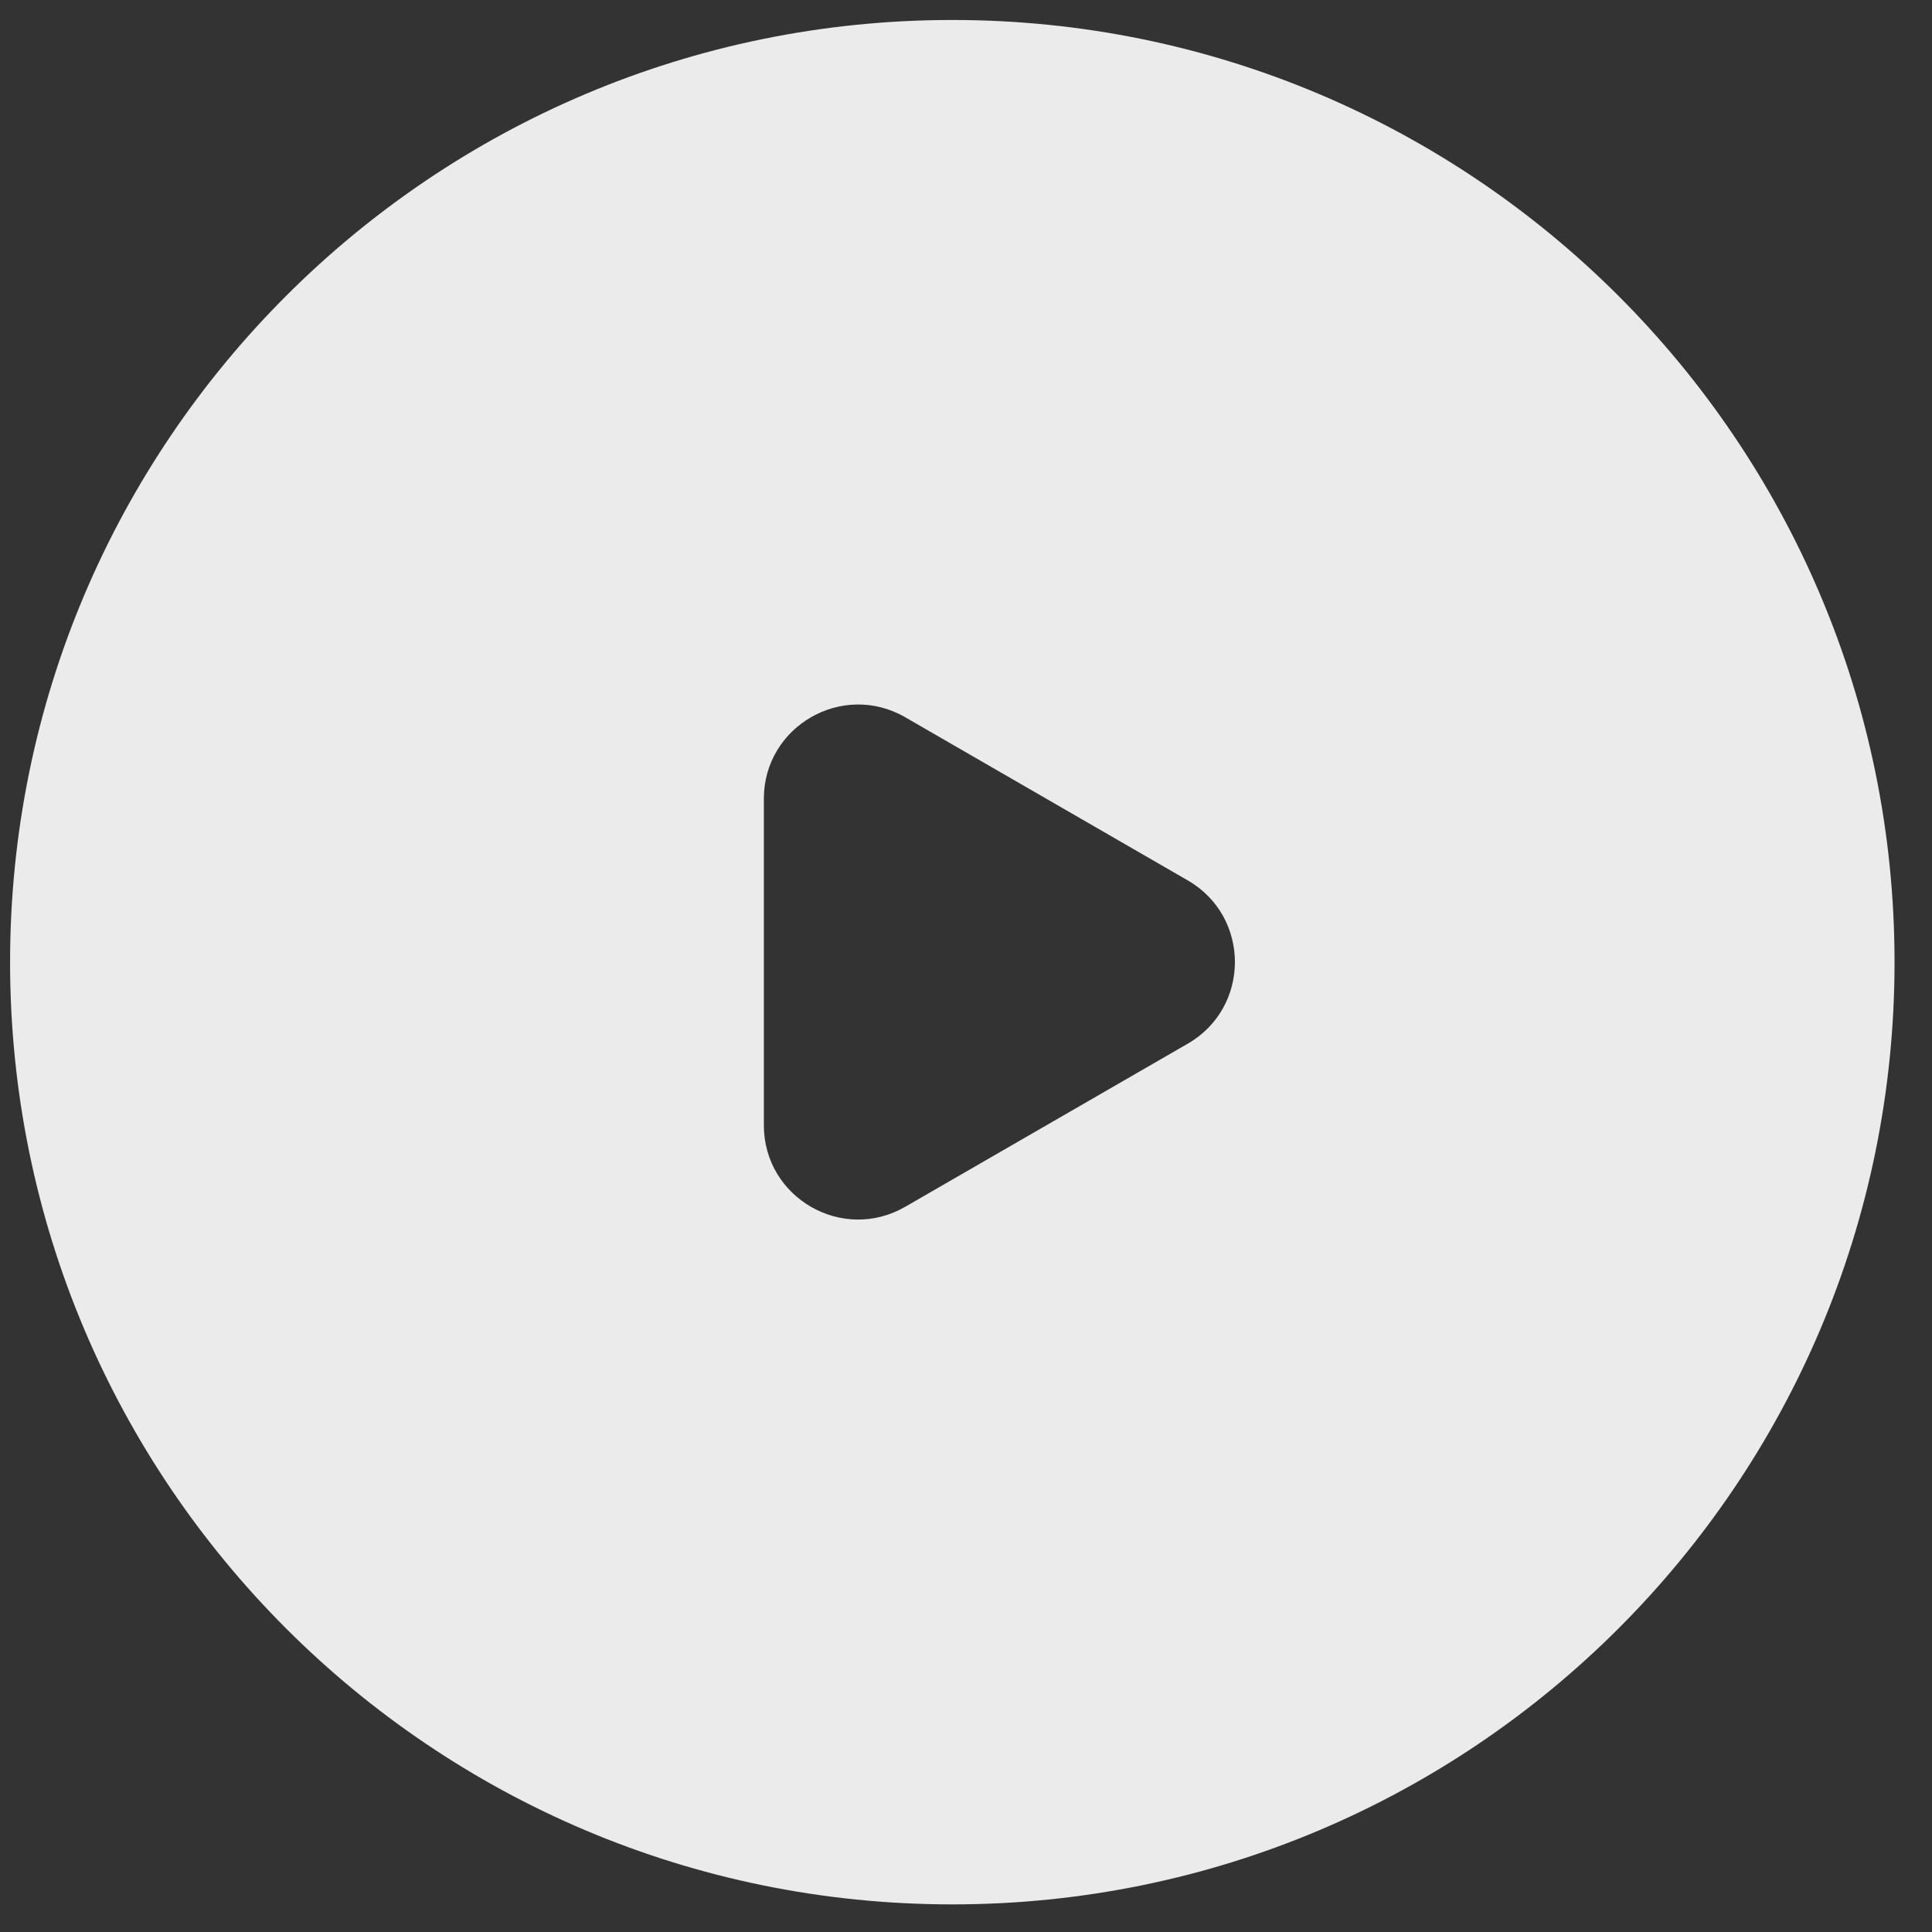 <svg width="41" height="41" viewBox="0 0 41 41" fill="none" xmlns="http://www.w3.org/2000/svg">
<rect x="0" y="0" width="41" height="41" fill="#333333" stroke="none"/>
<path fill-rule="evenodd" clip-rule="evenodd" d="M20.209 40.414C31.252 40.414 40.205 31.462 40.205 20.419C40.205 9.376 31.252 0.424 20.209 0.424C9.166 0.424 0.214 9.376 0.214 20.419C0.214 31.462 9.166 40.414 20.209 40.414ZM25.207 22.148C26.54 21.378 26.54 19.454 25.207 18.684L19.21 15.221C17.876 14.452 16.21 15.414 16.21 16.953V23.878C16.21 25.418 17.876 26.38 19.21 25.61L25.207 22.148Z" fill="white" fill-opacity="0.9"/>
</svg>
